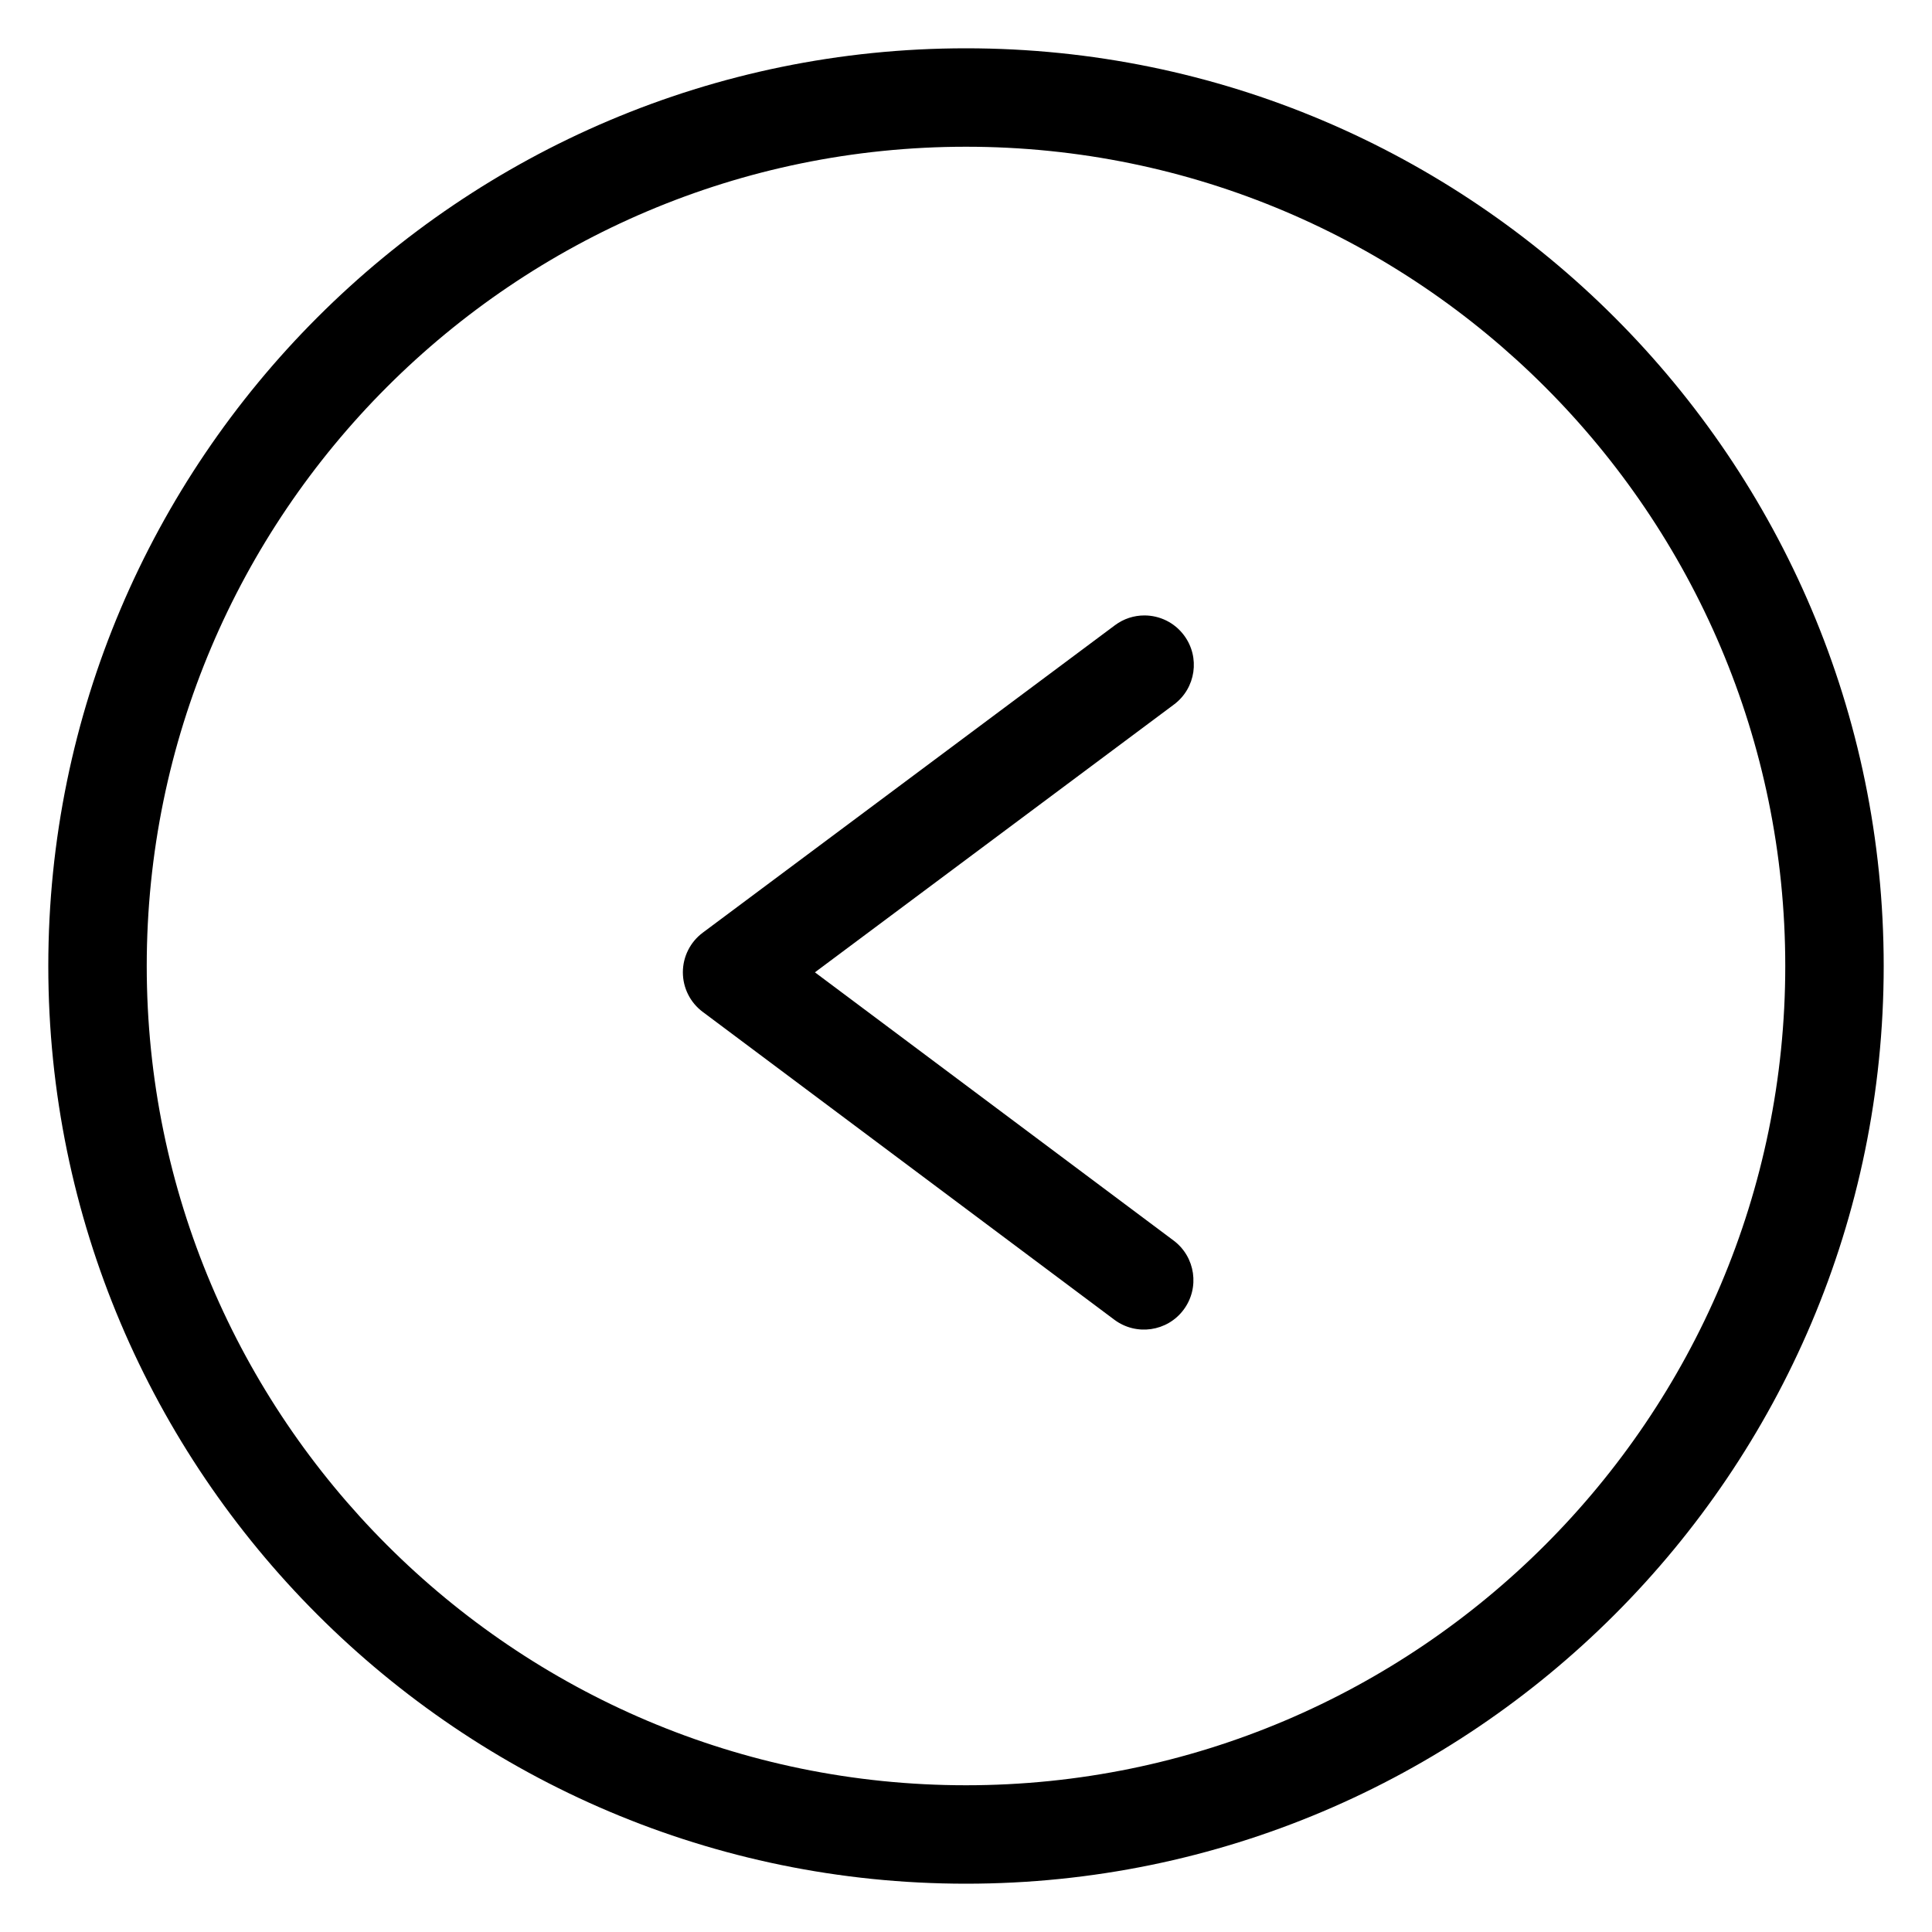 <?xml version="1.0" encoding="iso-8859-1"?>
<!-- Generator: Adobe Illustrator 19.1.0, SVG Export Plug-In . SVG Version: 6.00 Build 0)  -->
<svg version="1.1" baseProfile="tiny" id="katman_1"
	 xmlns="http://www.w3.org/2000/svg" xmlns:xlink="http://www.w3.org/1999/xlink" x="0px" y="0px" viewBox="0 0 40 40"
	 xml:space="preserve">
<g>
	<path d="M20,39c10.477,0,19-8.523,19-19C39,9.523,30.477,1,20,1C9.523,1,1,9.523,1,20C1,30.477,9.523,39,20,39z M20,3.038
		c9.353,0,16.962,7.609,16.962,16.962c0,9.353-7.609,16.962-16.962,16.962c-9.353,0-16.962-7.609-16.962-16.962
		C3.038,10.647,10.647,3.038,20,3.038z"/>
	<g>
		<path d="M23.693,12.742c0.312,0,0.62,0.142,0.821,0.412c0.338,0.453,0.245,1.094-0.208,1.432l-7.434,5.545l7.426,5.553
			c0.453,0.339,0.545,0.98,0.207,1.433c-0.338,0.453-0.98,0.545-1.433,0.207l-8.523-6.374c-0.259-0.193-0.411-0.497-0.411-0.82
			c0-0.323,0.153-0.627,0.412-0.82l8.532-6.364C23.266,12.808,23.48,12.742,23.693,12.742z"/>
	</g>
</g>
</svg>
